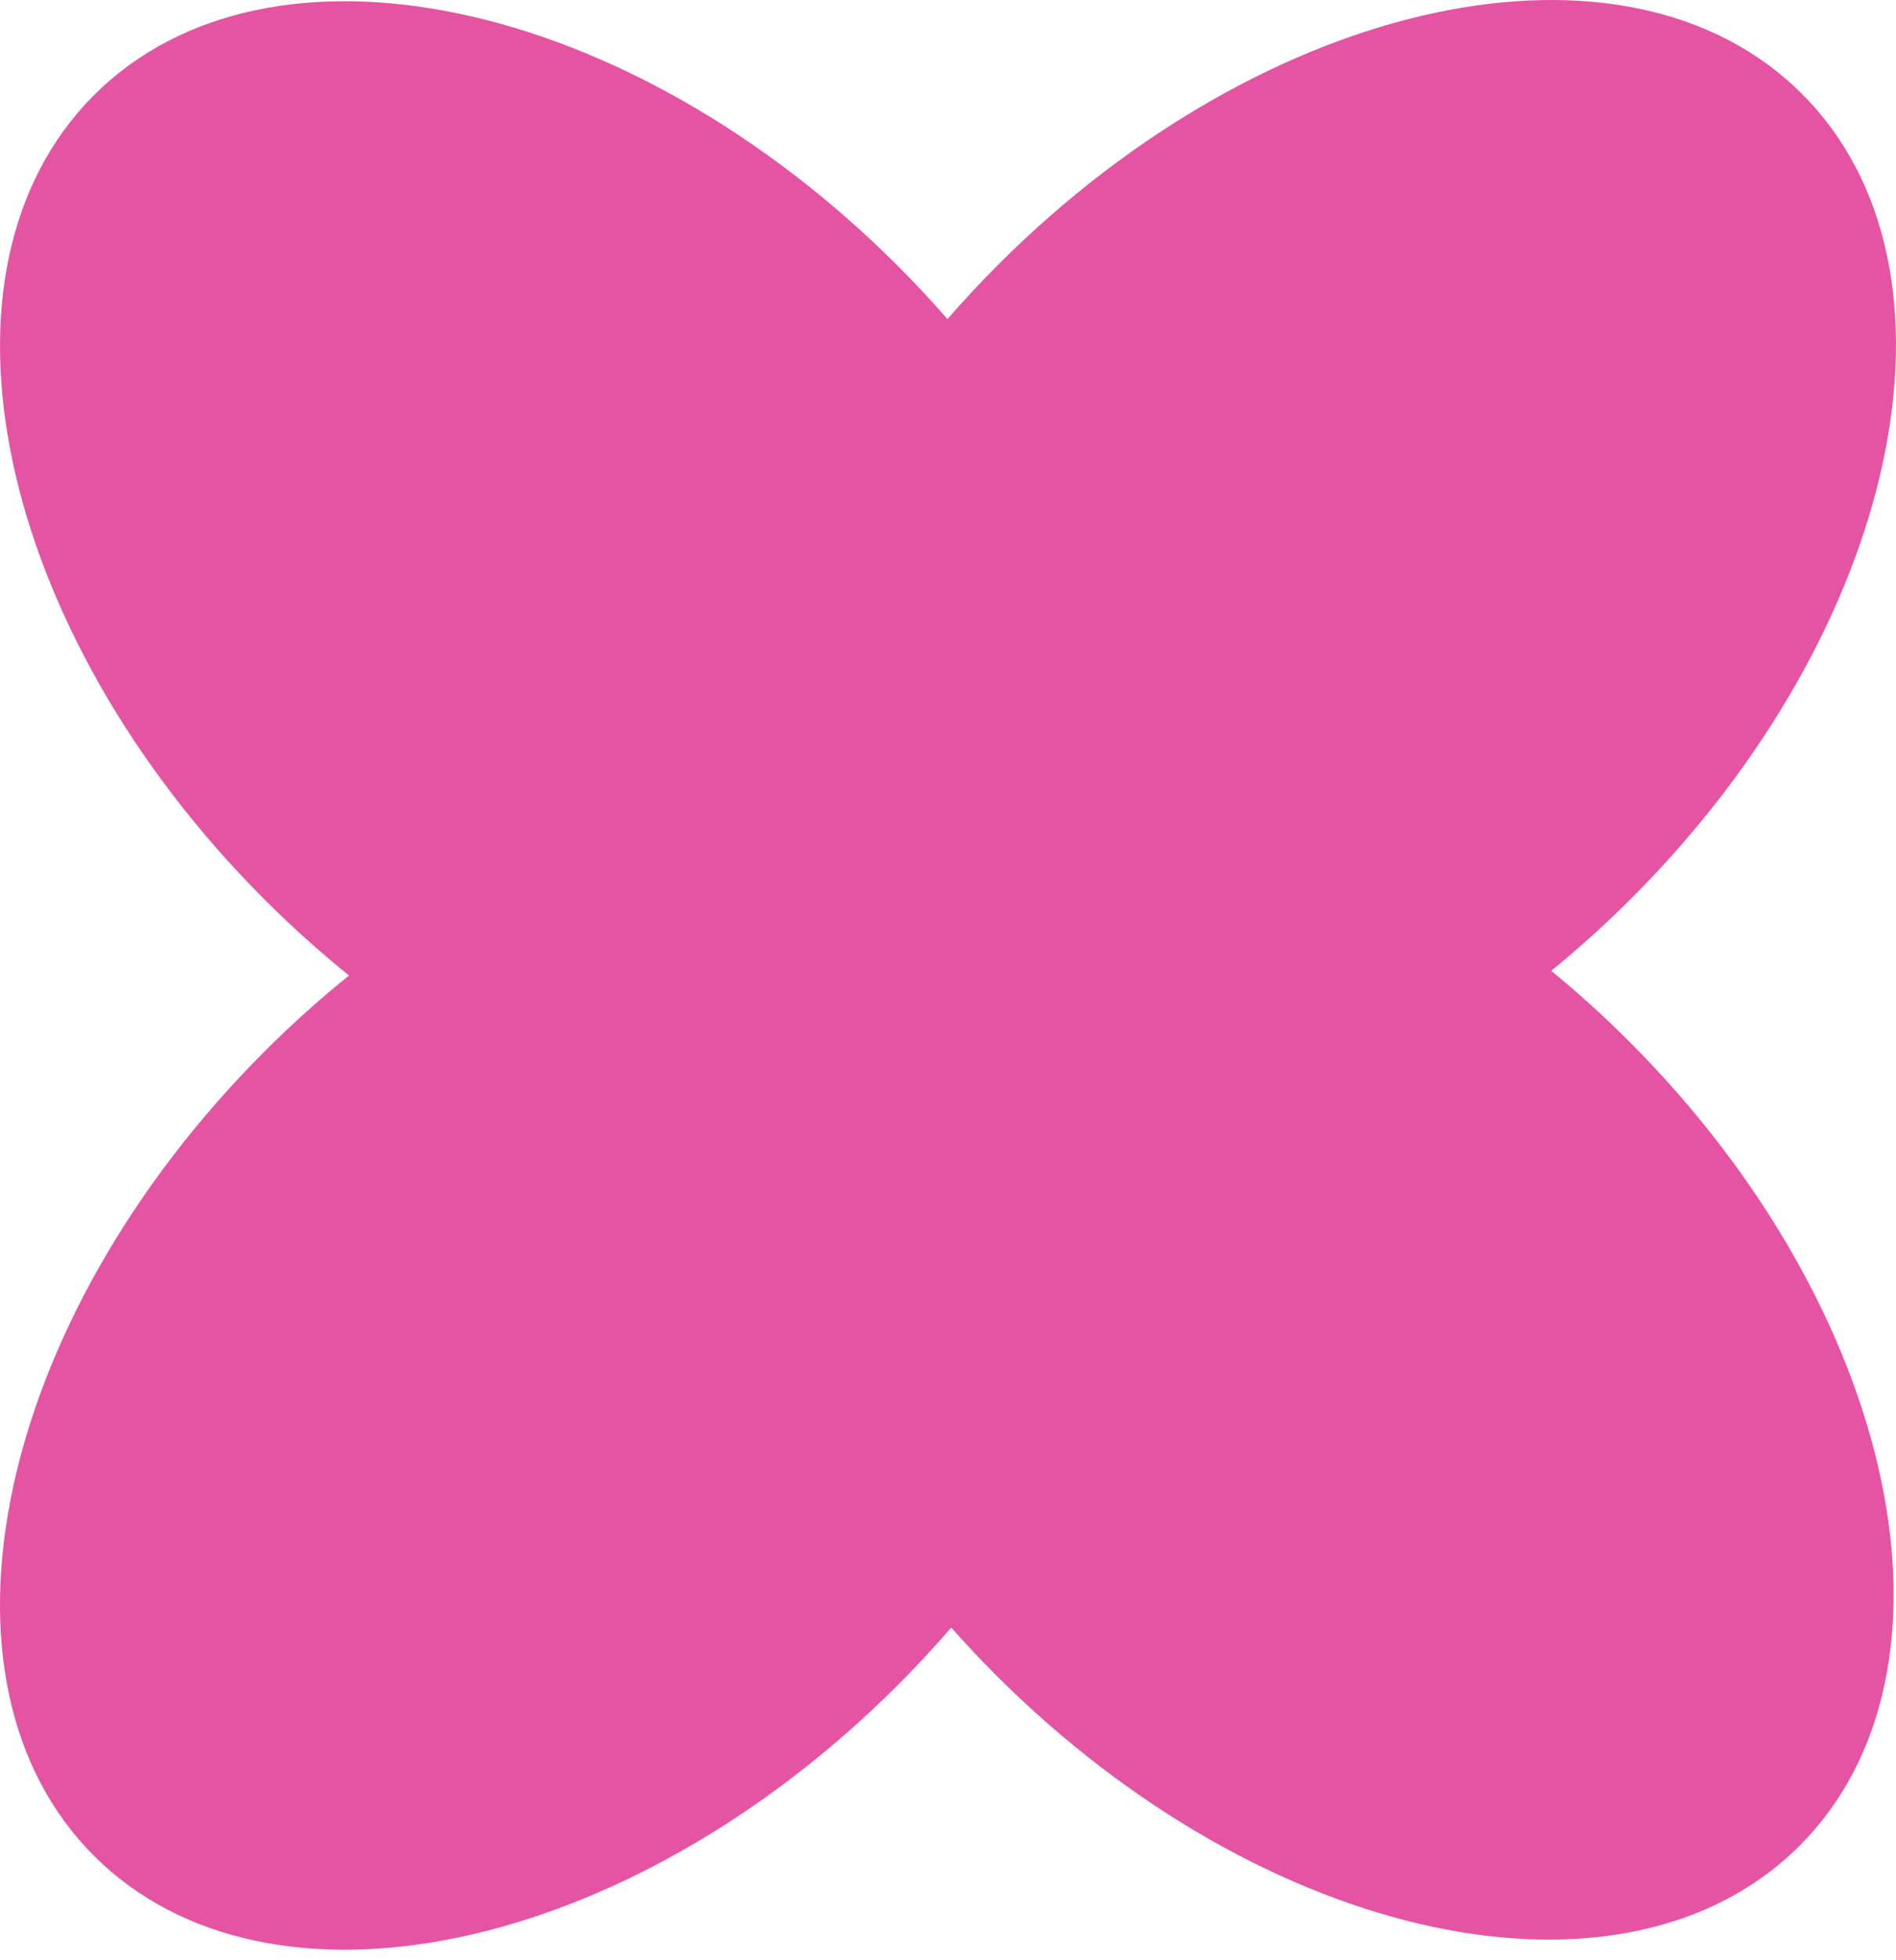 <?xml version="1.0" encoding="UTF-8"?> <svg xmlns="http://www.w3.org/2000/svg" width="150" height="155" viewBox="0 0 150 155" fill="none"> <path fill-rule="evenodd" clip-rule="evenodd" d="M129.08 71.02C150.364 49.736 156.403 21.266 142.569 7.431C128.734 -6.404 100.264 -0.365 78.98 20.92C77.572 22.328 76.231 23.767 74.958 25.231C73.71 23.8 72.398 22.394 71.021 21.017C49.737 -0.267 21.267 -6.306 7.433 7.529C-6.402 21.364 -0.363 49.833 20.921 71.118C23.085 73.282 25.324 75.288 27.614 77.133C25.323 78.977 23.084 80.984 20.92 83.149C-0.365 104.433 -6.404 132.903 7.431 146.737C21.266 160.572 49.736 154.533 71.02 133.249C72.506 131.762 73.918 130.241 75.255 128.692C76.382 129.965 77.561 131.219 78.791 132.449C100.075 153.733 128.544 159.772 142.379 145.938C156.214 132.103 150.175 103.633 128.891 82.349C126.893 80.351 124.831 78.487 122.725 76.762C124.897 74.993 127.022 73.078 129.08 71.02Z" fill="#E554A3"></path> </svg> 